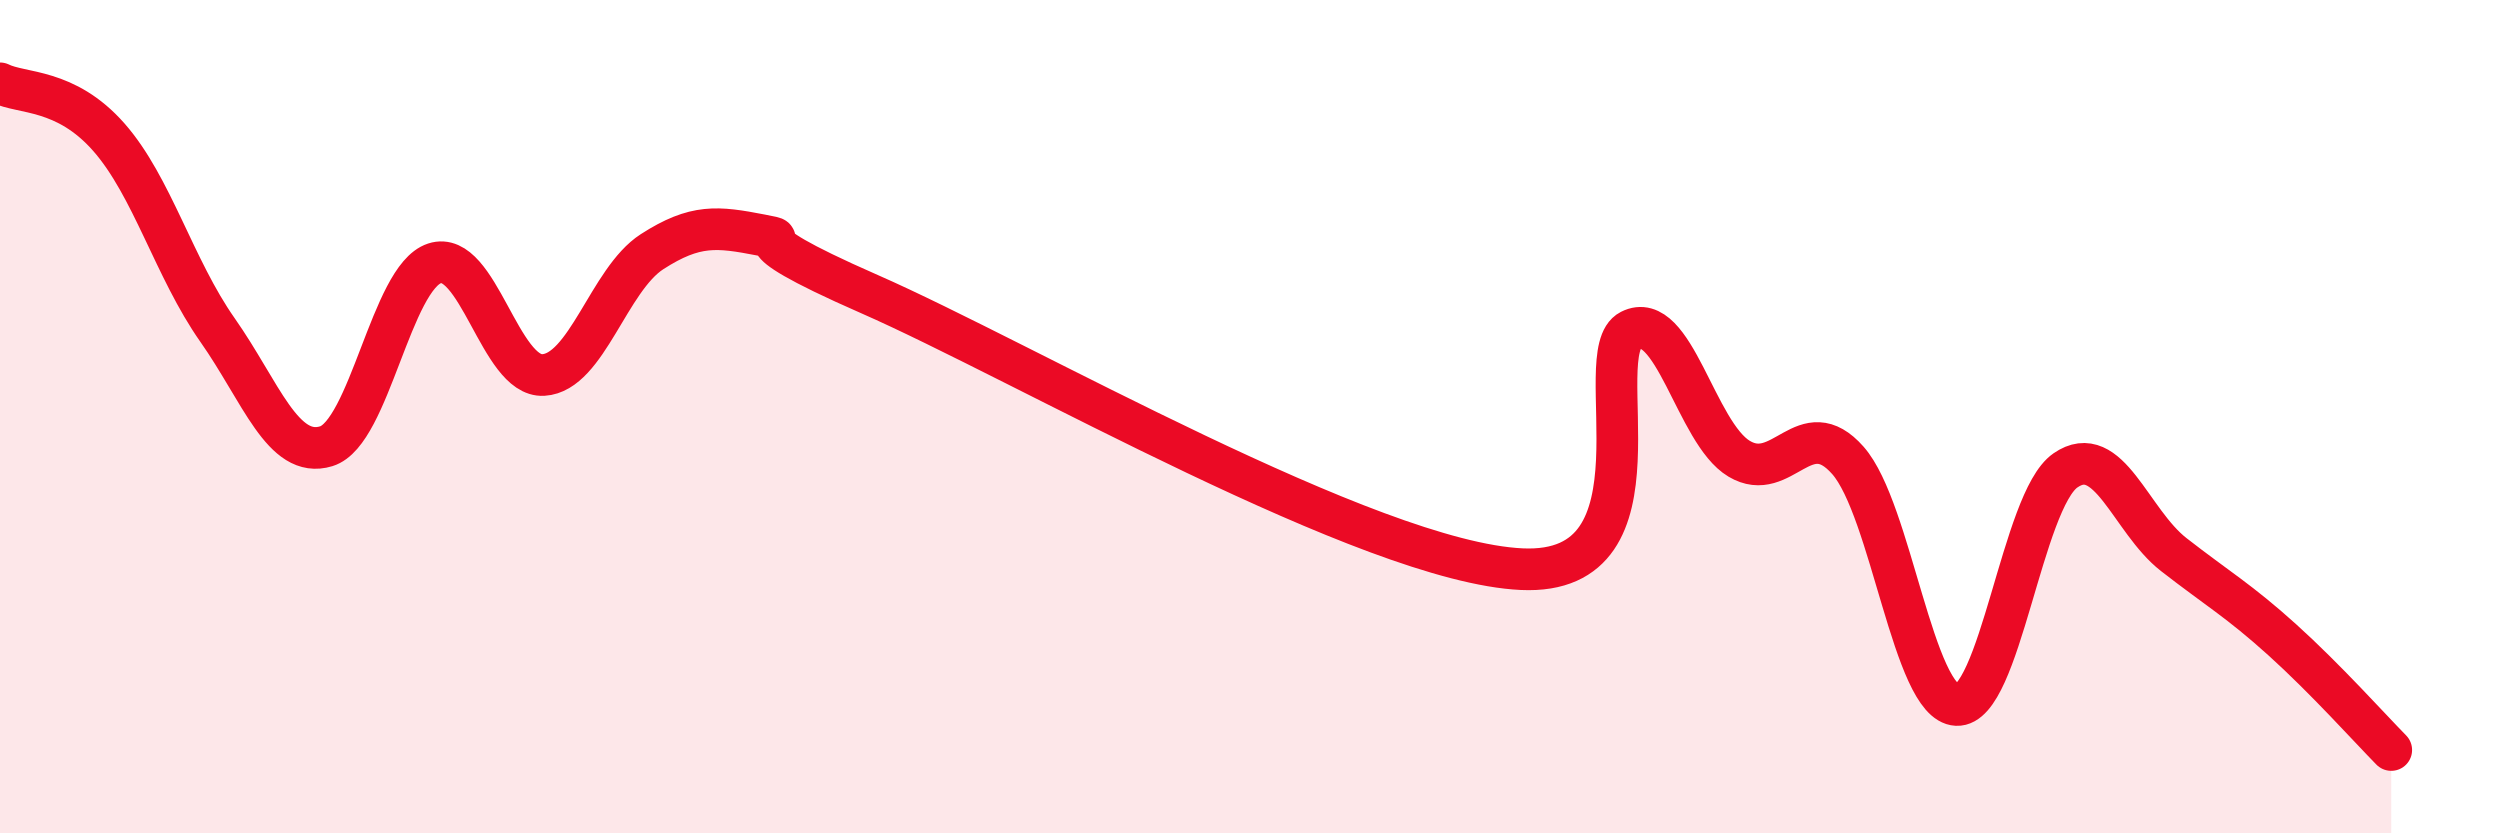 
    <svg width="60" height="20" viewBox="0 0 60 20" xmlns="http://www.w3.org/2000/svg">
      <path
        d="M 0,2 C 0.52,2.26 1.57,2.11 2.61,3.29 C 3.65,4.47 4.18,6.44 5.22,7.92 C 6.26,9.4 6.79,11.03 7.83,10.71 C 8.87,10.39 9.39,6.66 10.43,6.32 C 11.47,5.98 12,9.06 13.04,9 C 14.08,8.94 14.61,6.71 15.65,6.04 C 16.69,5.37 17.22,5.44 18.26,5.64 C 19.3,5.84 17.22,5.46 20.87,7.06 C 24.52,8.66 32.87,13.49 36.52,13.66 C 40.17,13.83 38.09,8.46 39.13,7.93 C 40.17,7.4 40.7,10.39 41.74,11.01 C 42.78,11.63 43.31,9.87 44.35,11.05 C 45.39,12.23 45.92,16.87 46.96,16.92 C 48,16.97 48.53,12.01 49.57,11.29 C 50.61,10.57 51.13,12.5 52.17,13.31 C 53.21,14.12 53.74,14.42 54.78,15.36 C 55.82,16.3 56.87,17.47 57.39,18L57.39 20L0 20Z"
        fill="#EB0A25"
        opacity="0.1"
        stroke-linecap="round"
        stroke-linejoin="round"
      />
      <path
        d="M 0,2 C 0.52,2.26 1.57,2.11 2.61,3.29 C 3.65,4.47 4.18,6.44 5.22,7.92 C 6.26,9.4 6.79,11.03 7.83,10.71 C 8.87,10.39 9.39,6.66 10.43,6.32 C 11.47,5.98 12,9.06 13.04,9 C 14.08,8.94 14.61,6.71 15.65,6.04 C 16.69,5.37 17.22,5.44 18.26,5.64 C 19.3,5.84 17.22,5.46 20.87,7.06 C 24.52,8.66 32.87,13.49 36.52,13.66 C 40.17,13.83 38.09,8.46 39.13,7.93 C 40.17,7.4 40.7,10.39 41.74,11.01 C 42.78,11.63 43.31,9.87 44.35,11.05 C 45.39,12.23 45.92,16.87 46.96,16.92 C 48,16.97 48.53,12.01 49.57,11.29 C 50.61,10.57 51.13,12.5 52.17,13.31 C 53.21,14.12 53.74,14.42 54.78,15.36 C 55.82,16.3 56.87,17.47 57.39,18"
        stroke="#EB0A25"
        stroke-width="1"
        fill="none"
        stroke-linecap="round"
        stroke-linejoin="round"
      />
    </svg>
  